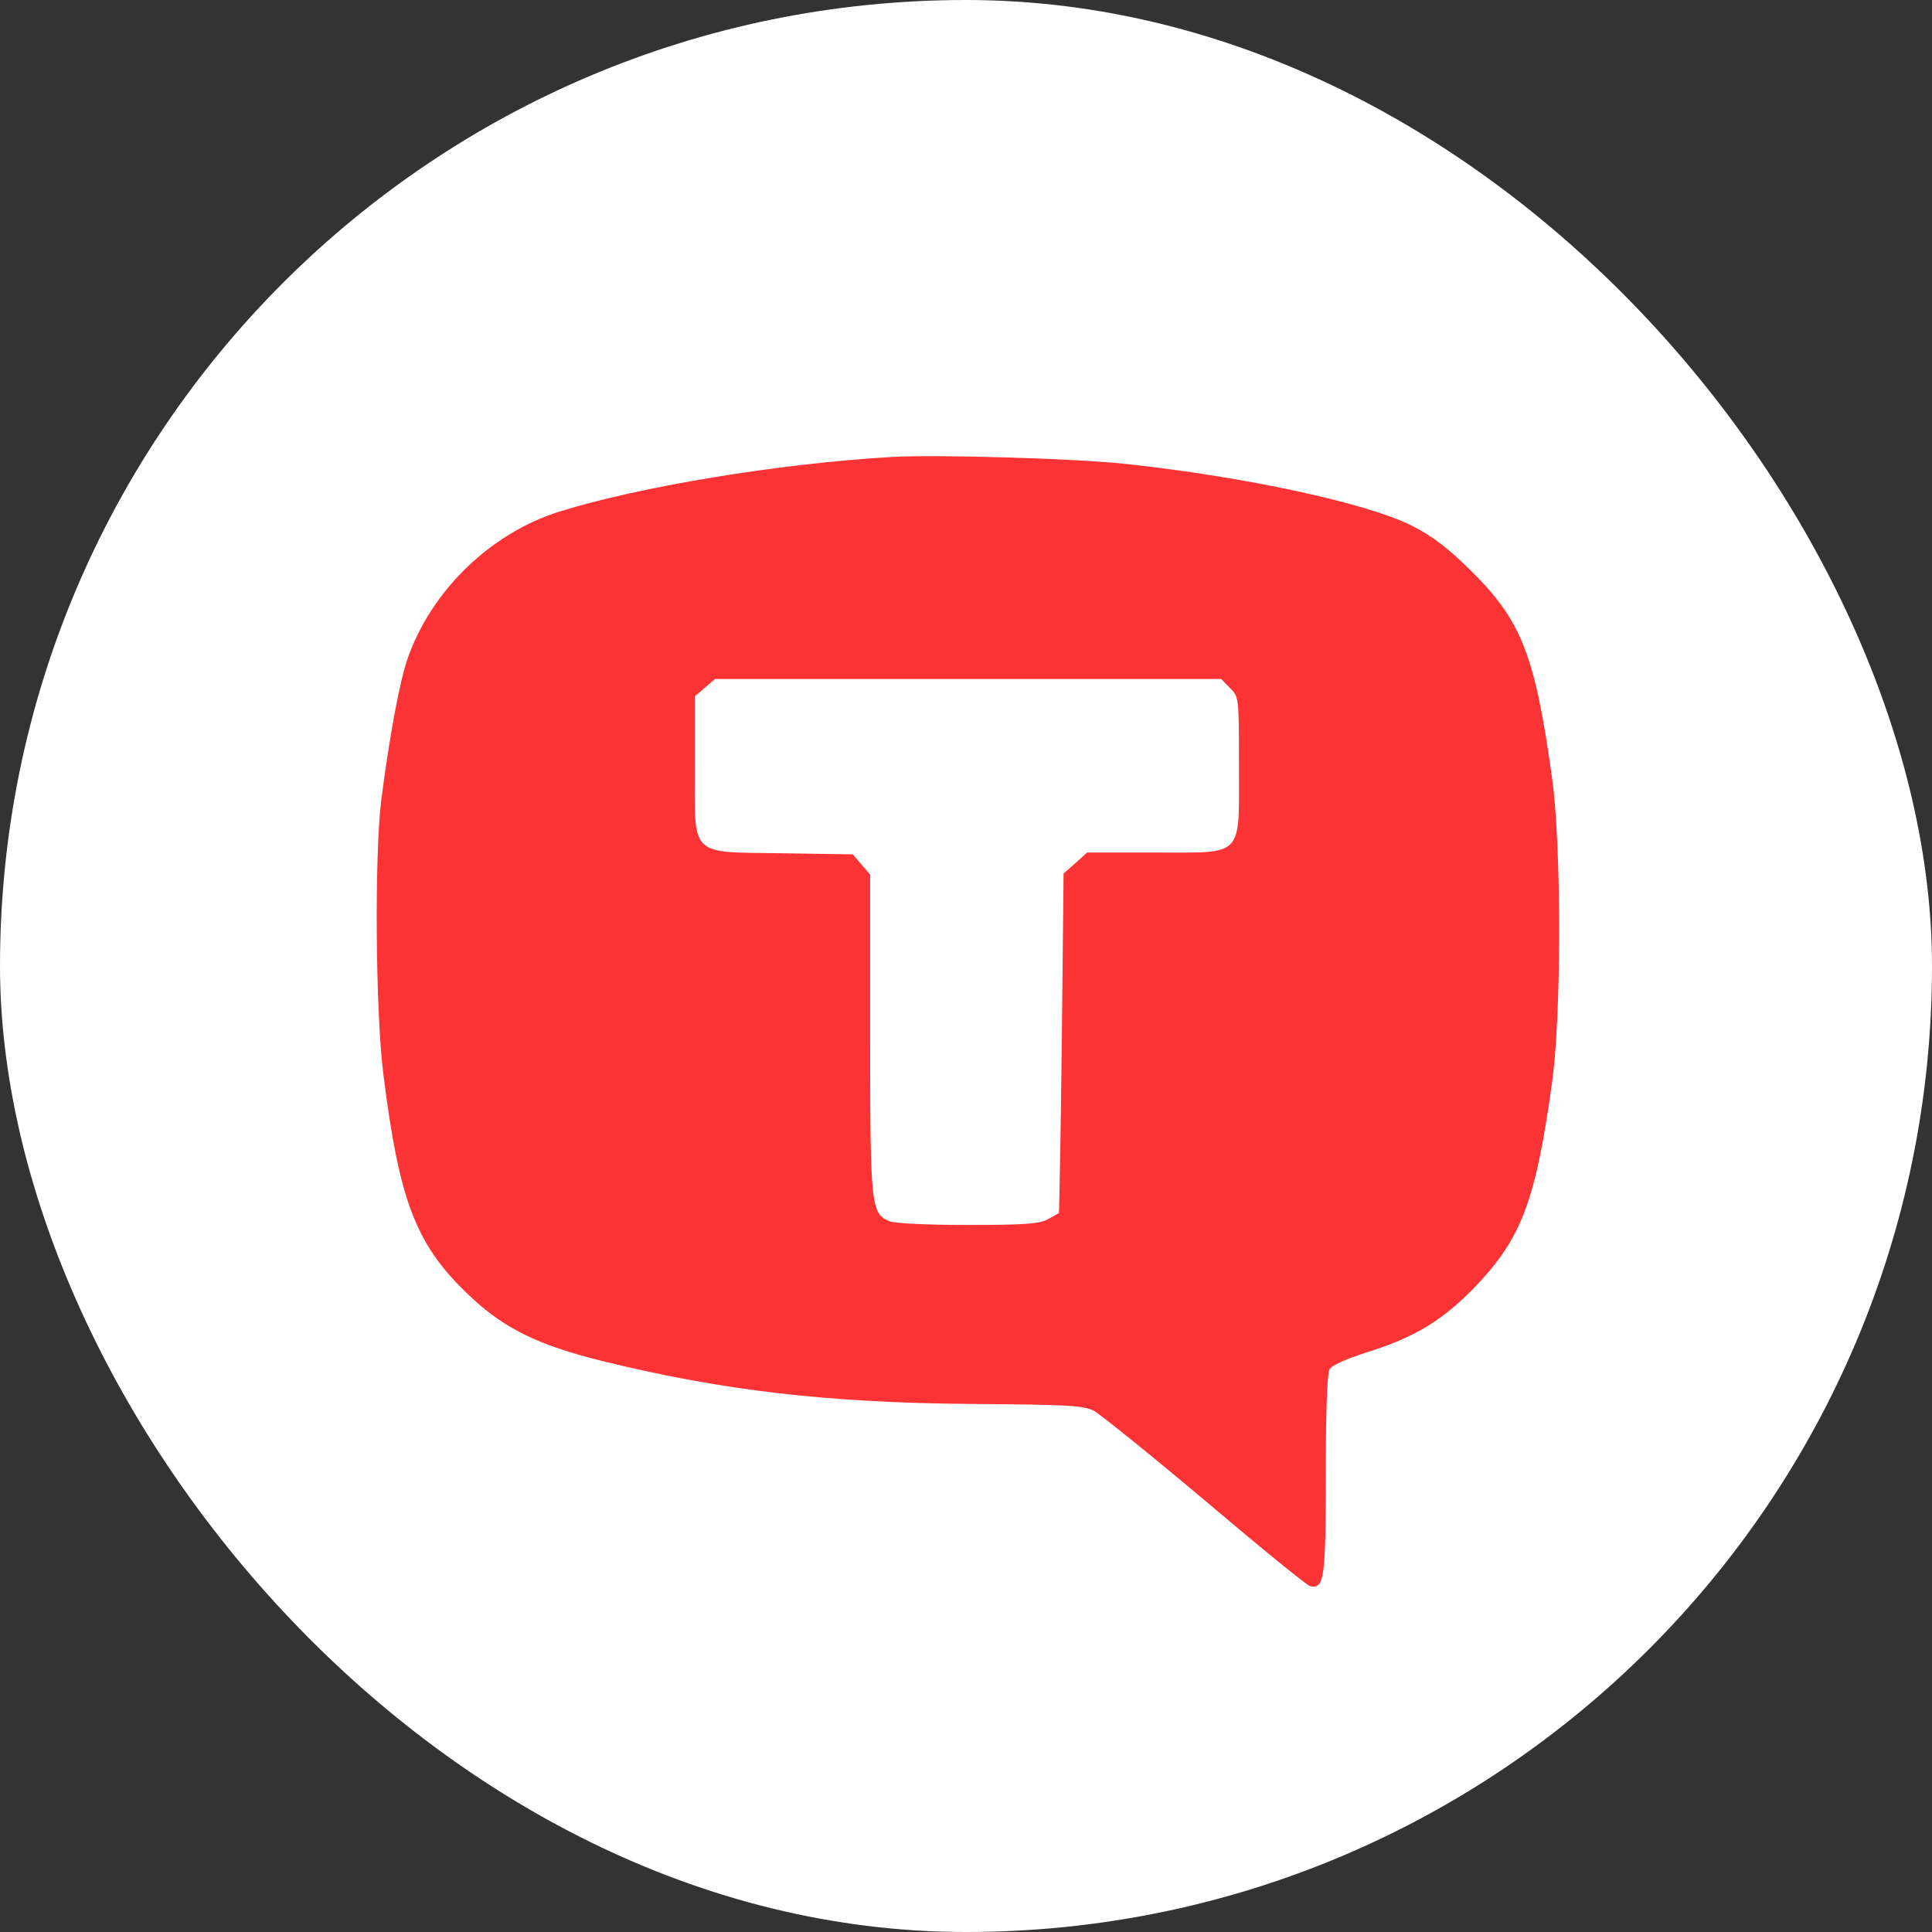 <?xml version="1.0" encoding="UTF-8"?> <svg xmlns="http://www.w3.org/2000/svg" width="750" height="750" viewBox="0 0 750 750" fill="none"><rect x="0" y="0" width="750" height="750" fill="#333333" stroke="none"/> <rect width="750" height="750" rx="375" fill="white"></rect> <rect x="131" y="158" width="512" height="466" fill="#FC3334"></rect> <path d="M200.787 102.158C183.1 103.702 165.414 108.334 149.693 115.633C112.215 133.319 88.352 164.341 79.088 207.995C76 222.172 76 222.733 76 401.14C110 594.426 130.912 570.844 113 582.635C125.352 640.326 124.567 654.595 183.521 664C200.927 666.667 530.93 666.667 548.336 664C604.623 655.016 659.647 634.992 672.14 582.635C677.474 560.176 676.211 560.457 675.649 387.103C675.228 224.558 675.088 220.487 672.14 207.293C662.876 164.341 638.873 133.179 601.676 115.633C585.253 108.053 568.83 103.842 548.055 102.158C529.527 100.614 219.596 100.614 200.787 102.158ZM436.744 180.062C482.784 184.975 530.65 195.221 548.336 204.205C556.056 208.135 562.092 212.767 570.935 221.47C590.727 240.981 595.92 254.456 602.518 302.181C606.167 328.149 606.167 394.122 602.518 420.09C596.201 465.849 590.727 480.588 572.9 499.257C560.408 512.311 549.178 519.189 531.071 524.804C522.368 527.611 516.894 529.997 516.051 531.682C515.209 533.226 514.648 549.929 514.648 572.669C514.648 612.814 514.086 616.885 508.612 615.762C507.349 615.481 489.101 600.602 467.905 582.635C446.71 564.808 427.199 549.087 424.672 547.684C420.461 545.578 414.847 545.297 377.79 545.017C321.222 544.596 280.375 539.823 233.632 528.313C209.349 522.277 196.295 515.961 183.521 504.17C161.764 484.097 155.167 467.534 148.851 417.282C145.763 393.28 145.341 332.22 148.008 310.603C151.096 286.46 155.167 264.422 158.115 256C167.239 229.471 190.259 207.012 217.21 198.59C248.231 188.905 302.412 179.921 346.207 177.395C363.472 176.412 417.093 177.956 436.744 180.062Z" fill="white"></path> <path d="M273.638 266.949L269.707 270.318V296.988C269.707 333.203 267.181 330.676 303.676 331.238L331.048 331.659L334.417 335.589L337.785 339.519V401.281C337.785 468.517 338.066 471.324 345.506 474.131C347.611 474.974 361.227 475.535 375.825 475.535C397.02 475.535 403.337 475.114 406.565 473.43C408.952 472.166 410.917 471.043 411.057 470.903C411.198 470.763 411.759 441.005 412.18 404.93L412.882 339.098L417.514 335.027L422.006 330.957H448.114C483.206 330.957 480.96 333.343 480.96 297.269C480.96 270.739 480.96 270.459 477.451 267.09L474.082 263.581H375.825H277.568L273.638 266.949Z" fill="white"></path> </svg> 